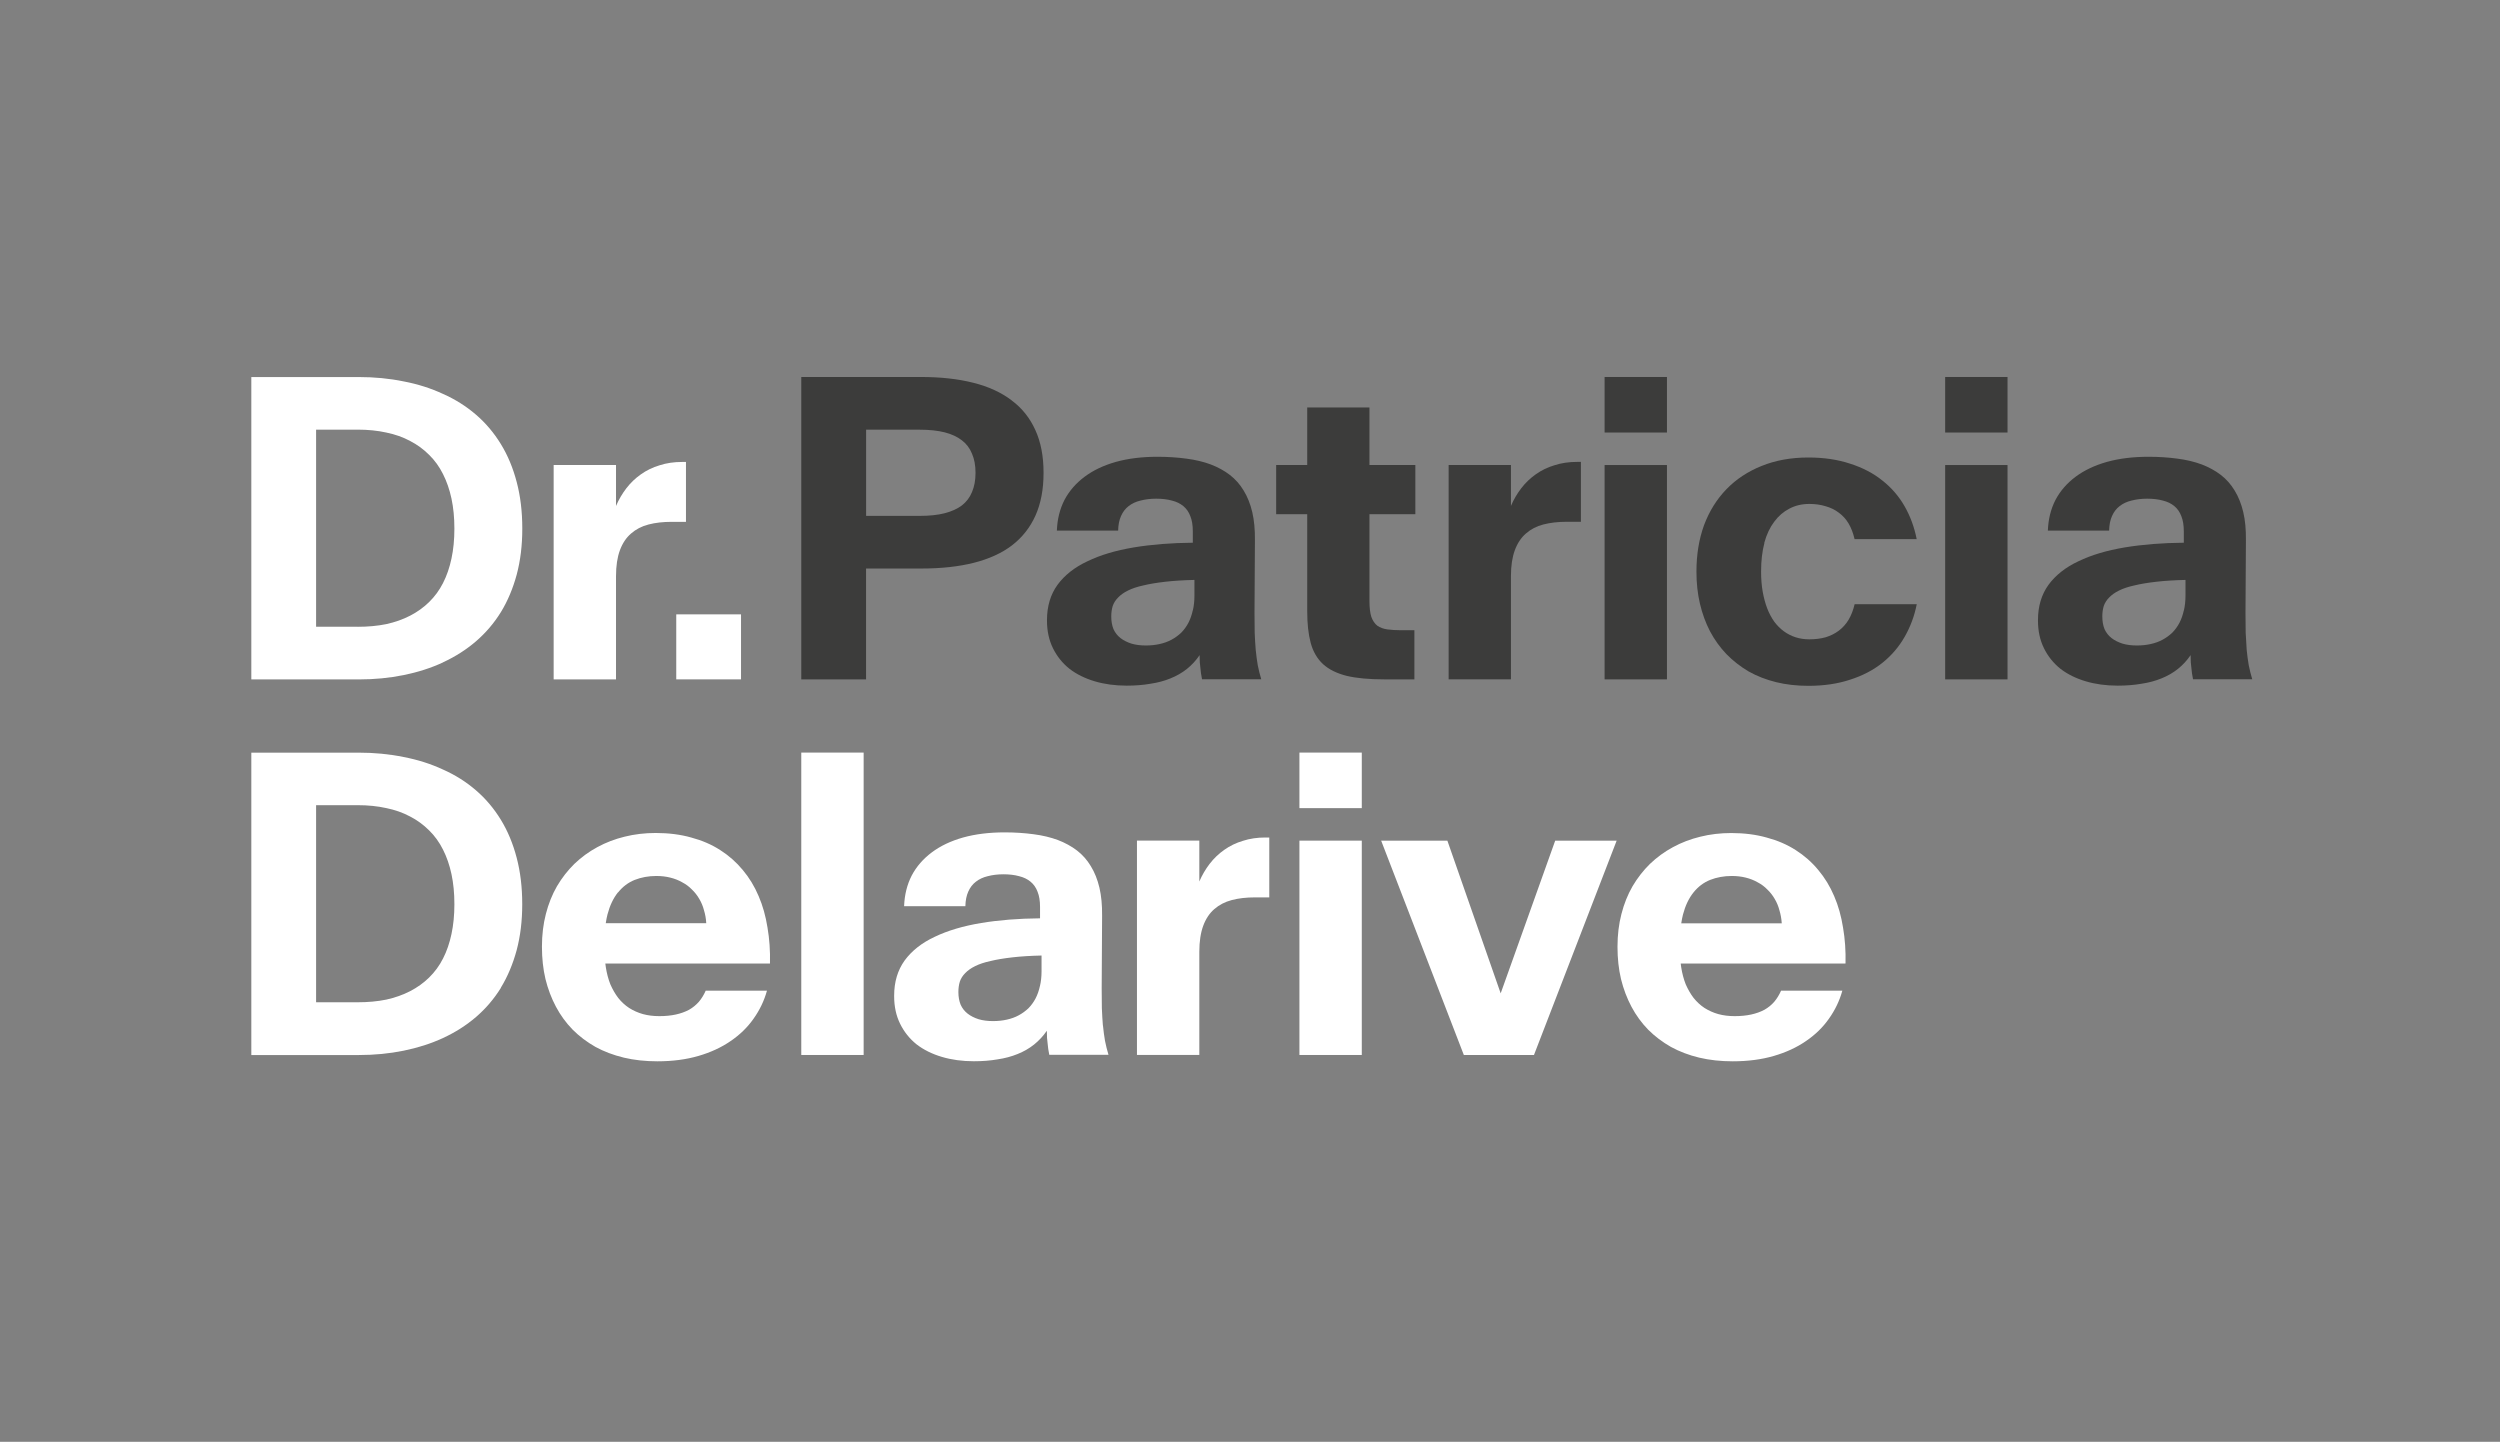 <svg width="378" height="218" viewBox="0 0 378 218" fill="none" xmlns="http://www.w3.org/2000/svg">
<rect x="0" y="0" width="378" height="218" fill="#808080" stroke="none"/>
<path d="M207.071 61.605H197.651V70.313H192.955V77.745H197.651V92.399C197.651 94.286 197.824 95.891 198.18 97.223C198.536 98.527 199.156 99.594 200.049 100.423C200.943 101.235 202.138 101.818 203.624 102.192C205.119 102.548 207.007 102.721 209.287 102.721H213.855V95.29H211.831C211.047 95.29 210.344 95.244 209.743 95.162C209.159 95.08 208.667 94.888 208.247 94.606C207.855 94.296 207.554 93.849 207.344 93.265C207.162 92.681 207.062 91.888 207.062 90.867V77.745H214.001V70.313H207.062V61.605H207.071Z" fill="#3C3C3B"/>
<path d="M235.047 70.341C234.007 70.651 233.068 71.107 232.22 71.708C231.39 72.292 230.651 72.994 230.013 73.824C229.393 74.636 228.873 75.52 228.454 76.496V70.304H219.034V102.712H228.454V87.128C228.454 85.551 228.654 84.238 229.047 83.18C229.439 82.122 230.004 81.283 230.724 80.663C231.454 80.025 232.329 79.56 233.369 79.295C234.408 79.031 235.566 78.894 236.852 78.894H239.032V69.839H238.439C237.217 69.839 236.086 70.003 235.047 70.341Z" fill="#3C3C3B"/>
<path d="M152.979 60.547C151.401 59.343 149.468 58.45 147.161 57.875C144.863 57.292 142.219 57 139.228 57H121.154V102.721H130.948V85.961H139.346C142.337 85.961 144.963 85.669 147.243 85.095C149.541 84.511 151.474 83.636 153.024 82.45C154.583 81.247 155.76 79.742 156.571 77.937C157.383 76.113 157.784 73.979 157.784 71.526V71.462C157.784 68.973 157.374 66.83 156.544 65.025C155.732 63.219 154.547 61.724 152.969 60.547H152.979ZM147.498 71.526C147.498 72.602 147.325 73.56 146.969 74.389C146.641 75.201 146.13 75.876 145.447 76.414C144.763 76.933 143.887 77.326 142.839 77.599C141.781 77.873 140.522 78 139.073 78H130.957V64.97H139.073C140.522 64.97 141.781 65.106 142.839 65.371C143.896 65.644 144.763 66.046 145.447 66.584C146.13 67.103 146.641 67.778 146.969 68.608C147.325 69.42 147.498 70.368 147.498 71.471V71.535V71.526Z" fill="#3C3C3B"/>
<path d="M189.864 98.271C189.8 97.441 189.745 96.575 189.709 95.654C189.69 94.724 189.681 93.73 189.681 92.672L189.745 81.666C189.763 80.07 189.626 78.657 189.344 77.435C189.052 76.195 188.614 75.101 188.04 74.171C187.484 73.24 186.781 72.447 185.952 71.809C185.122 71.17 184.155 70.642 183.061 70.222C181.958 69.812 180.736 69.52 179.386 69.347C178.037 69.164 176.578 69.064 175 69.064C172.675 69.064 170.587 69.319 168.717 69.839C166.875 70.359 165.298 71.107 163.994 72.082C162.69 73.058 161.669 74.225 160.948 75.593C160.246 76.961 159.863 78.502 159.799 80.225H169.064C169.082 79.35 169.228 78.62 169.501 78.019C169.775 77.398 170.158 76.897 170.65 76.523C171.152 76.131 171.754 75.848 172.456 75.684C173.158 75.502 173.951 75.401 174.818 75.401C175.684 75.401 176.496 75.493 177.179 75.684C177.863 75.848 178.447 76.131 178.921 76.523C179.395 76.915 179.751 77.426 179.979 78.046C180.225 78.648 180.353 79.405 180.353 80.317V82.058C177.106 82.085 174.125 82.323 171.426 82.769C168.708 83.225 166.374 83.918 164.431 84.858C162.48 85.769 160.966 86.964 159.89 88.432C158.833 89.9 158.304 91.678 158.304 93.748V93.84C158.304 95.399 158.605 96.785 159.206 98.007C159.808 99.229 160.638 100.268 161.696 101.116C162.772 101.946 164.049 102.575 165.526 103.013C166.994 103.451 168.608 103.67 170.35 103.67C171.635 103.67 172.83 103.578 173.924 103.387C175.046 103.223 176.058 102.949 176.97 102.575C177.9 102.201 178.73 101.727 179.459 101.144C180.207 100.542 180.845 99.849 181.383 99.055C181.383 99.448 181.392 99.812 181.411 100.141C181.456 100.451 181.483 100.742 181.502 101.016C181.52 101.29 181.556 101.554 181.593 101.828C181.638 102.101 181.684 102.384 181.748 102.703H190.702C190.493 102.019 190.32 101.317 190.174 100.587C190.046 99.84 189.946 99.065 189.864 98.253V98.271ZM180.344 92.299C180.198 92.982 179.979 93.603 179.687 94.168C179.395 94.724 179.031 95.226 178.602 95.663C178.164 96.074 177.681 96.429 177.143 96.721C176.605 97.013 176.003 97.232 175.337 97.378C174.699 97.523 173.997 97.597 173.249 97.597C172.438 97.597 171.717 97.505 171.07 97.314C170.432 97.104 169.875 96.831 169.419 96.475C168.963 96.119 168.608 95.672 168.362 95.134C168.134 94.578 168.024 93.931 168.024 93.21V93.183C168.024 92.627 168.097 92.107 168.243 91.624C168.407 91.15 168.681 90.721 169.055 90.347C169.429 89.955 169.921 89.599 170.55 89.289C171.17 88.979 171.945 88.715 172.885 88.514C173.815 88.286 174.927 88.104 176.213 87.958C177.499 87.812 178.958 87.721 180.599 87.684V90.073C180.599 90.885 180.517 91.633 180.353 92.317L180.344 92.299Z" fill="#3C3C3B"/>
<path d="M252.044 70.313H242.615V102.721H252.044V70.313Z" fill="#3C3C3B"/>
<path d="M252.044 57H242.615V65.398H252.044V57Z" fill="#3C3C3B"/>
<path d="M303.537 57H294.108V65.398H303.537V57Z" fill="#3C3C3B"/>
<path d="M340.012 100.606C339.884 99.858 339.784 99.083 339.701 98.271C339.638 97.441 339.592 96.575 339.546 95.654C339.528 94.724 339.519 93.73 339.519 92.672L339.583 81.666C339.601 80.07 339.473 78.657 339.182 77.435C338.89 76.195 338.452 75.101 337.878 74.171C337.321 73.24 336.619 72.447 335.79 71.809C334.96 71.17 333.993 70.642 332.899 70.222C331.796 69.812 330.574 69.52 329.233 69.347C327.884 69.164 326.425 69.064 324.847 69.064C322.522 69.064 320.434 69.319 318.564 69.839C316.722 70.359 315.145 71.107 313.832 72.082C312.528 73.058 311.506 74.225 310.786 75.593C310.084 76.961 309.701 78.502 309.637 80.225H318.902C318.92 79.35 319.066 78.62 319.339 78.019C319.613 77.398 319.996 76.897 320.488 76.523C320.99 76.131 321.592 75.848 322.294 75.684C322.996 75.502 323.789 75.401 324.656 75.401C325.522 75.401 326.333 75.493 327.017 75.684C327.701 75.848 328.285 76.131 328.759 76.523C329.233 76.915 329.589 77.426 329.817 78.046C330.063 78.648 330.191 79.405 330.191 80.317V82.058C326.944 82.085 323.963 82.323 321.263 82.769C318.546 83.225 316.212 83.918 314.269 84.858C312.318 85.769 310.804 86.964 309.728 88.432C308.67 89.9 308.142 91.678 308.142 93.748V93.84C308.142 95.399 308.443 96.785 309.044 98.007C309.646 99.229 310.476 100.268 311.534 101.116C312.61 101.946 313.886 102.575 315.364 103.013C316.832 103.451 318.446 103.67 320.187 103.67C321.473 103.67 322.668 103.578 323.762 103.387C324.884 103.223 325.896 102.949 326.808 102.575C327.738 102.201 328.568 101.727 329.297 101.144C330.045 100.542 330.683 99.849 331.221 99.055C331.221 99.448 331.23 99.812 331.248 100.141C331.294 100.451 331.321 100.742 331.34 101.016C331.358 101.29 331.394 101.554 331.431 101.828C331.476 102.101 331.522 102.384 331.586 102.703H340.54C340.331 102.019 340.157 101.317 340.012 100.587V100.606ZM330.191 92.299C330.045 92.982 329.826 93.603 329.534 94.168C329.242 94.724 328.878 95.226 328.449 95.663C328.011 96.074 327.528 96.429 326.99 96.721C326.452 97.013 325.85 97.232 325.184 97.378C324.546 97.523 323.844 97.597 323.096 97.597C322.285 97.597 321.564 97.505 320.917 97.314C320.279 97.104 319.722 96.831 319.266 96.475C318.811 96.119 318.455 95.672 318.209 95.134C317.981 94.578 317.871 93.931 317.871 93.21V93.183C317.871 92.627 317.944 92.107 318.09 91.624C318.254 91.15 318.528 90.721 318.902 90.347C319.276 89.955 319.768 89.599 320.397 89.289C321.017 88.979 321.801 88.715 322.732 88.514C323.662 88.286 324.774 88.104 326.06 87.958C327.346 87.812 328.805 87.721 330.446 87.684V90.073C330.446 90.885 330.364 91.633 330.2 92.317L330.191 92.299Z" fill="#3C3C3B"/>
<path d="M303.537 70.313H294.108V102.721H303.537V70.313Z" fill="#3C3C3B"/>
<path d="M266.761 82.067C267.117 80.8 267.61 79.742 268.257 78.894C268.895 78.019 269.67 77.362 270.555 76.906C271.448 76.432 272.452 76.195 273.573 76.195C274.467 76.195 275.287 76.313 276.026 76.541C276.774 76.751 277.439 77.07 278.014 77.508C278.616 77.946 279.117 78.493 279.509 79.158C279.902 79.824 280.202 80.608 280.412 81.52H289.804C289.449 79.715 288.838 78.055 287.972 76.541C287.105 75.028 285.984 73.733 284.616 72.657C283.248 71.553 281.616 70.705 279.728 70.104C277.859 69.484 275.762 69.174 273.418 69.174C270.81 69.174 268.448 69.602 266.36 70.45C264.29 71.28 262.512 72.447 261.044 73.961C259.576 75.475 258.445 77.289 257.652 79.405C256.886 81.52 256.503 83.855 256.503 86.399V86.463C256.503 88.159 256.676 89.773 257.032 91.286C257.387 92.782 257.889 94.168 258.555 95.454C259.239 96.739 260.068 97.888 261.044 98.91C262.038 99.922 263.16 100.797 264.4 101.527C265.649 102.229 267.026 102.767 268.54 103.141C270.053 103.515 271.686 103.697 273.427 103.697C275.771 103.697 277.877 103.387 279.737 102.767C281.625 102.165 283.248 101.317 284.625 100.214C286.002 99.11 287.114 97.806 287.981 96.293C288.847 94.779 289.467 93.128 289.814 91.35H280.421C280.212 92.244 279.911 93.019 279.519 93.685C279.126 94.35 278.625 94.906 278.023 95.362C277.439 95.8 276.774 96.128 276.035 96.356C275.287 96.566 274.467 96.666 273.582 96.666C272.835 96.666 272.142 96.566 271.494 96.356C270.847 96.147 270.263 95.846 269.725 95.454C269.187 95.061 268.695 94.569 268.266 93.995C267.856 93.411 267.5 92.754 267.208 92.007C266.917 91.241 266.689 90.402 266.524 89.49C266.36 88.56 266.278 87.548 266.278 86.472V86.408C266.278 84.794 266.442 83.353 266.78 82.086L266.761 82.067Z" fill="#3C3C3B"/>
<path d="M279.044 145.67C279.09 143.765 278.962 141.959 278.67 140.263C278.397 138.54 277.959 136.953 277.33 135.503C276.71 134.035 275.907 132.713 274.932 131.555C273.956 130.369 272.816 129.366 271.512 128.536C270.226 127.706 268.767 127.077 267.126 126.64C265.512 126.184 263.725 125.956 261.773 125.956C260.132 125.956 258.573 126.138 257.077 126.512C255.609 126.868 254.223 127.396 252.937 128.099C251.67 128.782 250.521 129.621 249.481 130.615C248.469 131.609 247.585 132.74 246.837 134.008C246.107 135.275 245.551 136.67 245.159 138.202C244.767 139.716 244.566 141.357 244.566 143.117V143.181C244.566 144.904 244.74 146.518 245.095 148.032C245.469 149.546 245.998 150.941 246.682 152.227C247.366 153.512 248.205 154.661 249.199 155.683C250.211 156.695 251.369 157.57 252.655 158.3C253.94 159.002 255.363 159.54 256.913 159.914C258.491 160.288 260.178 160.47 261.983 160.47C264.281 160.47 266.36 160.196 268.202 159.658C270.044 159.12 271.667 158.373 273.053 157.415C274.467 156.458 275.625 155.327 276.537 154.023C277.467 152.719 278.141 151.306 278.561 149.792H269.296C269.023 150.412 268.685 150.977 268.266 151.47C267.856 151.944 267.354 152.354 266.77 152.683C266.187 152.993 265.53 153.23 264.783 153.394C264.035 153.558 263.205 153.64 262.293 153.64C261.381 153.64 260.57 153.54 259.804 153.33C259.056 153.12 258.363 152.81 257.716 152.4C257.096 151.99 256.548 151.479 256.065 150.877C255.609 150.275 255.217 149.591 254.88 148.825C254.57 148.041 254.342 147.175 254.196 146.245C254.168 146.062 254.15 145.871 254.123 145.689H279.017V145.661L279.044 145.67ZM269.397 139.606H254.205C254.278 139.132 254.36 138.685 254.469 138.266C254.825 136.916 255.354 135.813 256.056 134.938C256.758 134.062 257.597 133.433 258.573 133.041C259.567 132.649 260.661 132.448 261.837 132.448C262.603 132.448 263.305 132.53 263.953 132.694C264.618 132.859 265.22 133.096 265.758 133.406C266.315 133.697 266.807 134.062 267.217 134.491C267.655 134.901 268.029 135.384 268.339 135.922C268.649 136.442 268.886 137.008 269.05 137.637C269.233 138.239 269.351 138.877 269.397 139.561V139.588V139.606Z" fill="white"/>
<path d="M226.903 150.193L218.842 127.105H208.83L221.332 159.513H231.937L244.439 127.105H235.147L226.903 150.193Z" fill="white"/>
<path d="M205.902 127.105H196.474V159.513H205.902V127.105Z" fill="white"/>
<path d="M205.902 113.791H196.474V122.19H205.902V113.791Z" fill="white"/>
<path d="M187.93 127.132C186.89 127.442 185.951 127.898 185.103 128.5C184.273 129.083 183.535 129.786 182.896 130.615C182.276 131.427 181.756 132.311 181.337 133.287V127.095H171.908V159.503H181.337V143.92C181.337 142.342 181.538 141.029 181.93 139.971C182.322 138.913 182.887 138.074 183.607 137.454C184.337 136.816 185.212 136.36 186.252 136.087C187.291 135.813 188.45 135.685 189.735 135.685H191.915V126.63H191.322C190.1 126.63 188.969 126.795 187.93 127.132Z" fill="white"/>
<path d="M166.756 155.063C166.692 154.233 166.638 153.367 166.601 152.446C166.583 151.515 166.574 150.522 166.574 149.464L166.638 138.457C166.656 136.862 166.519 135.448 166.236 134.226C165.945 132.986 165.507 131.892 164.932 130.962C164.376 130.032 163.674 129.238 162.844 128.6C162.014 127.962 161.048 127.433 159.954 127.013C158.85 126.603 157.628 126.311 156.288 126.138C154.938 125.956 153.479 125.855 151.902 125.855C149.577 125.855 147.488 126.111 145.619 126.63C143.777 127.15 142.199 127.898 140.895 128.874C139.592 129.849 138.57 131.017 137.85 132.384C137.148 133.752 136.765 135.293 136.701 137.017H145.965C145.984 136.15 146.13 135.412 146.403 134.81C146.677 134.19 147.06 133.688 147.552 133.315C148.054 132.922 148.656 132.64 149.358 132.476C150.06 132.293 150.853 132.193 151.719 132.193C152.586 132.193 153.397 132.284 154.081 132.476C154.765 132.64 155.349 132.922 155.823 133.315C156.297 133.707 156.653 134.217 156.881 134.837C157.127 135.439 157.254 136.196 157.254 137.108V138.85C154.008 138.877 151.026 139.114 148.327 139.561C145.61 140.017 143.275 140.71 141.324 141.649C139.373 142.561 137.859 143.755 136.783 145.224C135.725 146.692 135.196 148.47 135.196 150.54V150.631C135.196 152.19 135.497 153.576 136.099 154.798C136.701 156.02 137.531 157.06 138.588 157.908C139.664 158.737 140.941 159.367 142.418 159.804C143.886 160.242 145.5 160.461 147.242 160.461C148.528 160.461 149.722 160.37 150.817 160.178C151.938 160.014 152.95 159.741 153.862 159.367C154.792 158.993 155.622 158.519 156.352 157.935C157.099 157.333 157.738 156.64 158.285 155.847C158.285 156.239 158.294 156.604 158.312 156.932C158.358 157.242 158.385 157.534 158.403 157.798C158.422 158.072 158.458 158.336 158.495 158.61C158.54 158.883 158.586 159.166 158.65 159.485H167.604C167.394 158.801 167.221 158.099 167.075 157.37C166.948 156.622 166.847 155.847 166.765 155.035L166.756 155.063ZM157.236 149.09C157.09 149.774 156.871 150.394 156.58 150.959C156.288 151.515 155.923 152.017 155.495 152.455C155.057 152.865 154.574 153.221 154.036 153.512C153.498 153.804 152.896 154.023 152.23 154.169C151.592 154.315 150.89 154.388 150.142 154.388C149.33 154.388 148.61 154.297 147.962 154.105C147.315 153.895 146.768 153.622 146.312 153.266C145.856 152.911 145.5 152.464 145.254 151.926C145.026 151.37 144.908 150.722 144.908 150.002V149.974C144.908 149.418 144.981 148.898 145.127 148.415C145.291 147.941 145.564 147.512 145.938 147.138C146.312 146.746 146.804 146.391 147.434 146.081C148.054 145.771 148.838 145.506 149.768 145.306C150.698 145.078 151.811 144.895 153.096 144.749C154.382 144.603 155.841 144.512 157.482 144.476V146.865C157.482 147.676 157.4 148.424 157.236 149.108V149.09Z" fill="white"/>
<path d="M130.583 113.791H121.154V159.513H130.583V113.791Z" fill="white"/>
<path d="M94.317 159.914C95.895 160.288 97.582 160.47 99.388 160.47C101.685 160.47 103.764 160.196 105.606 159.658C107.448 159.12 109.072 158.373 110.458 157.415C111.871 156.458 113.029 155.327 113.941 154.023C114.871 152.719 115.546 151.306 115.965 149.792H106.701C106.427 150.412 106.09 150.977 105.67 151.47C105.251 151.944 104.758 152.354 104.175 152.683C103.591 152.993 102.935 153.23 102.187 153.394C101.439 153.558 100.609 153.64 99.698 153.64C98.786 153.64 97.974 153.54 97.208 153.33C96.46 153.12 95.767 152.81 95.12 152.4C94.5 151.99 93.944 151.479 93.469 150.877C93.013 150.275 92.621 149.591 92.284 148.825C91.974 148.041 91.746 147.175 91.6 146.245C91.573 146.062 91.555 145.871 91.527 145.689H116.421V145.661C116.467 143.755 116.339 141.95 116.047 140.254C115.774 138.53 115.336 136.944 114.707 135.494C114.087 134.026 113.284 132.703 112.309 131.545C111.333 130.36 110.193 129.357 108.889 128.527C107.603 127.697 106.144 127.068 104.503 126.63C102.889 126.175 101.102 125.947 99.15 125.947C97.509 125.947 95.95 126.129 94.454 126.503C92.986 126.858 91.6 127.387 90.314 128.089C89.047 128.773 87.898 129.612 86.858 130.606C85.846 131.6 84.962 132.731 84.214 133.998C83.484 135.266 82.928 136.661 82.536 138.193C82.144 139.707 81.943 141.348 81.943 143.108V143.172C81.943 144.895 82.117 146.509 82.472 148.023C82.846 149.537 83.375 150.932 84.059 152.218C84.743 153.503 85.582 154.652 86.576 155.674C87.588 156.686 88.746 157.561 90.032 158.291C91.317 158.993 92.74 159.531 94.29 159.905L94.317 159.914ZM93.451 134.938C94.153 134.062 94.992 133.433 95.968 133.041C96.962 132.649 98.056 132.448 99.232 132.448C99.998 132.448 100.701 132.53 101.348 132.694C102.014 132.859 102.615 133.096 103.153 133.406C103.71 133.697 104.202 134.062 104.612 134.491C105.05 134.901 105.424 135.384 105.734 135.922C106.044 136.442 106.281 137.008 106.445 137.637C106.628 138.239 106.746 138.877 106.783 139.561V139.588H91.591C91.664 139.114 91.746 138.667 91.855 138.248C92.211 136.898 92.74 135.795 93.442 134.919L93.451 134.938Z" fill="white"/>
<path d="M75.724 149.345C76.764 147.649 77.557 145.743 78.122 143.655C78.679 141.558 78.961 139.26 78.961 136.752V136.688C78.961 134.135 78.679 131.81 78.122 129.694C77.566 127.561 76.764 125.637 75.724 123.94C74.685 122.244 73.435 120.758 71.958 119.491C70.49 118.223 68.83 117.174 66.979 116.354C65.156 115.506 63.168 114.867 61.007 114.457C58.873 114.019 56.611 113.8 54.222 113.8H38V159.522H54.24C56.62 159.522 58.882 159.303 61.025 158.865C63.177 158.427 65.174 157.789 66.998 156.941C68.84 156.093 70.499 155.035 71.976 153.768C73.444 152.5 74.703 151.032 75.742 149.354L75.724 149.345ZM68.703 136.743C68.703 138.357 68.557 139.853 68.265 141.22C67.973 142.588 67.554 143.819 66.988 144.923C66.432 146.026 65.721 146.983 64.873 147.813C64.043 148.625 63.086 149.309 62.01 149.865C60.934 150.421 59.73 150.85 58.399 151.142C57.067 151.415 55.627 151.543 54.076 151.543H47.794V121.743H54.076C55.636 121.743 57.076 121.889 58.399 122.181C59.73 122.454 60.924 122.874 62.01 123.457C63.086 124.013 64.043 124.716 64.873 125.545C65.721 126.375 66.432 127.351 66.988 128.472C67.545 129.576 67.973 130.807 68.265 132.175C68.557 133.542 68.703 135.047 68.703 136.688V136.752V136.743Z" fill="white"/>
<path d="M112.043 92.891H102.25V102.721H112.043V92.891Z" fill="white"/>
<path d="M93.141 87.137C93.141 85.56 93.341 84.247 93.733 83.189C94.126 82.131 94.691 81.292 95.411 80.672C96.141 80.034 97.016 79.569 98.056 79.304C99.095 79.031 100.253 78.903 101.539 78.903H103.718V69.848H103.126C101.904 69.848 100.773 70.012 99.734 70.35C98.694 70.66 97.755 71.116 96.907 71.718C96.077 72.301 95.338 73.003 94.7 73.833C94.08 74.645 93.56 75.529 93.141 76.505V70.313H83.712V102.721H93.141V87.137Z" fill="white"/>
<path d="M66.988 100.141C68.83 99.293 70.49 98.235 71.967 96.967C73.435 95.7 74.694 94.232 75.733 92.554C76.773 90.858 77.566 88.952 78.131 86.864C78.688 84.766 78.97 82.469 78.97 79.961V79.897C78.97 77.344 78.688 75.01 78.131 72.903C77.575 70.769 76.773 68.845 75.733 67.149C74.694 65.453 73.444 63.967 71.967 62.699C70.499 61.432 68.84 60.383 66.988 59.562C65.165 58.714 63.177 58.076 61.016 57.666C58.882 57.228 56.62 57.009 54.231 57.009H38V102.73H54.24C56.63 102.73 58.882 102.512 61.025 102.074C63.186 101.636 65.174 100.998 66.998 100.15L66.988 100.141ZM54.076 94.761H47.794V64.961H54.076C55.636 64.961 57.076 65.107 58.399 65.398C59.73 65.672 60.924 66.091 62.01 66.675C63.086 67.231 64.043 67.933 64.873 68.763C65.721 69.593 66.432 70.569 66.988 71.69C67.545 72.794 67.973 74.025 68.265 75.392C68.557 76.76 68.703 78.265 68.703 79.906V79.97C68.703 81.584 68.557 83.079 68.265 84.447C67.973 85.815 67.554 87.046 66.988 88.15C66.432 89.253 65.721 90.21 64.873 91.04C64.043 91.852 63.086 92.536 62.01 93.092C60.934 93.648 59.73 94.077 58.399 94.368C57.067 94.642 55.627 94.77 54.076 94.77V94.761Z" fill="white"/>
</svg>

